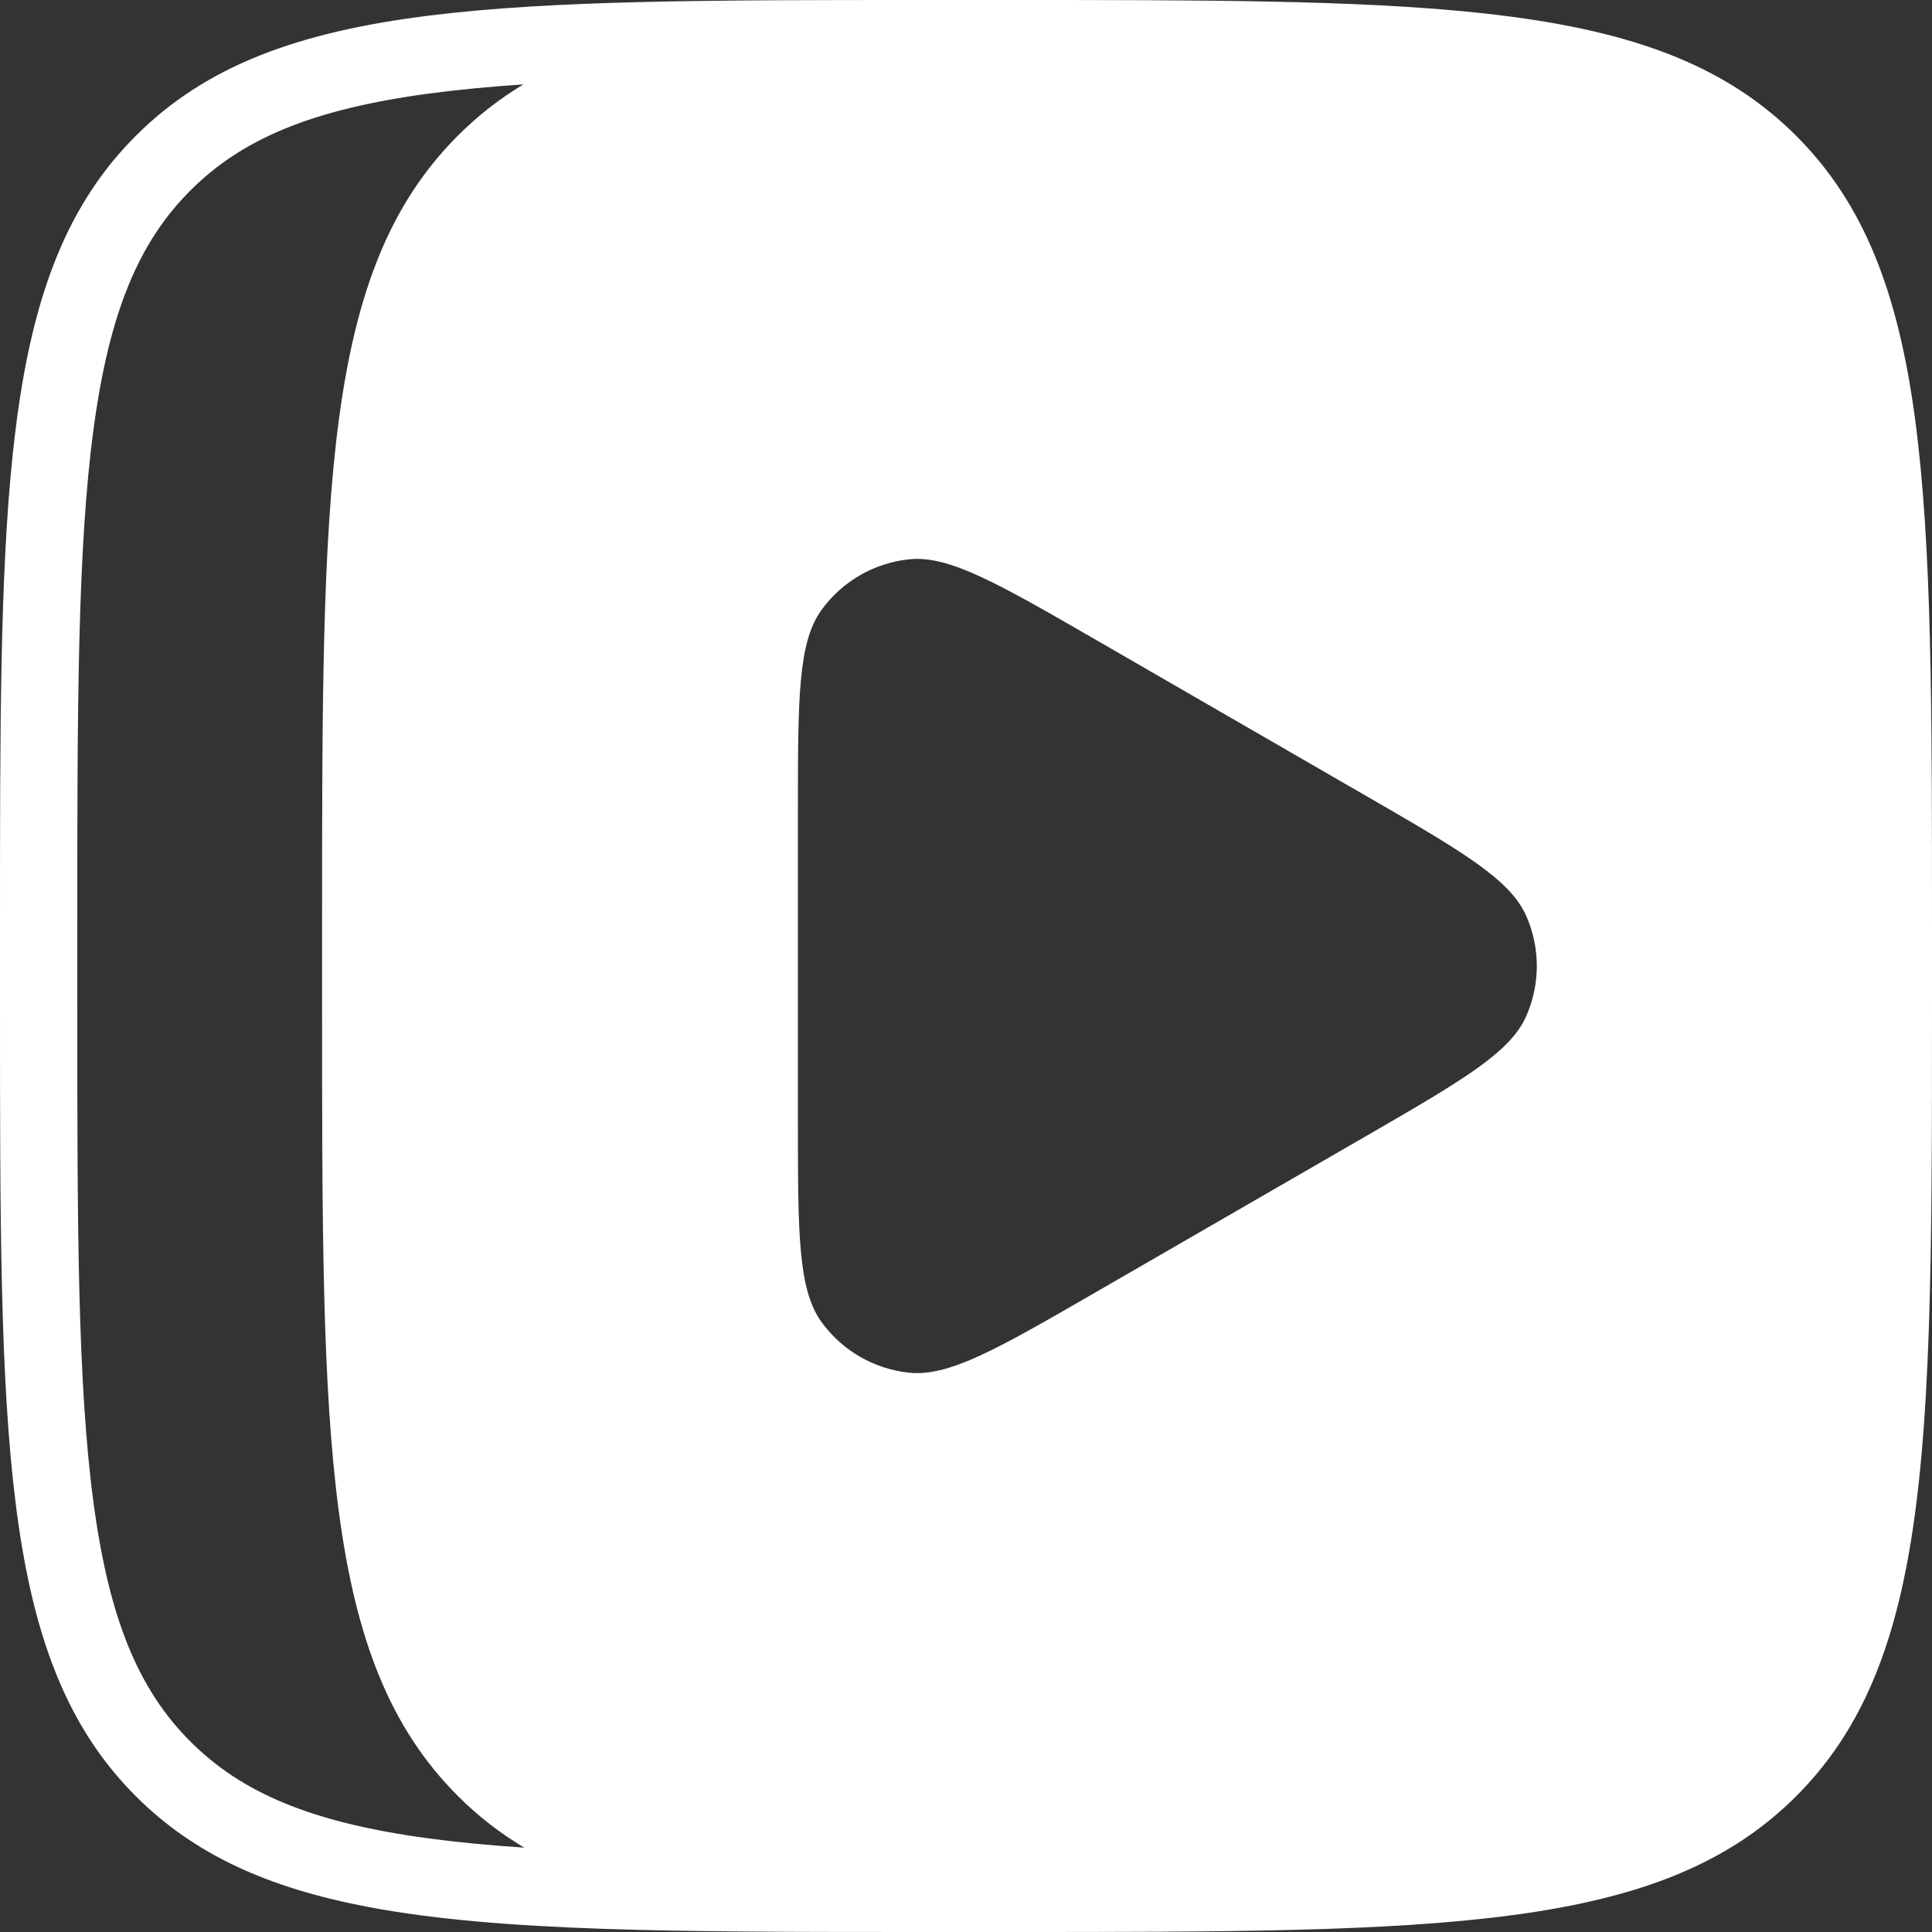 <svg width="44" height="44" viewBox="0 0 44 44" fill="none" xmlns="http://www.w3.org/2000/svg">
    <rect x="0" y="0" width="44" height="44" fill="#333333" stroke="none"/>
    <path fill-rule="evenodd" clip-rule="evenodd" d="M43.613 9.533C43.227 6.657 42.453 4.639 40.907 3.093C39.361 1.547 37.343 0.773 34.467 0.387C34.198 0.35 33.921 0.318 33.636 0.288C30.881 0 27.392 0 22.88 0H21.12C16.275 0 12.61 0 9.766 0.356C6.766 0.732 4.681 1.505 3.093 3.093C1.547 4.639 0.773 6.657 0.387 9.533C0.35 9.802 0.318 10.079 0.288 10.364C0 13.119 0 16.608 0 21.12V22.88C0 27.725 0 31.39 0.356 34.234C0.732 37.234 1.505 39.319 3.093 40.907C4.422 42.236 6.1 42.994 8.371 43.427C11.384 44 15.443 44 21.12 44H22.88C27.859 44 31.592 44 34.467 43.613C37.343 43.227 39.361 42.453 40.907 40.907C42.236 39.578 42.994 37.9 43.427 35.629C44 32.616 44 28.558 44 22.88V21.12C44 16.141 44 12.408 43.613 9.533ZM18.713 13.886C18.172 14.626 18.172 15.91 18.172 18.48V25.52C18.172 28.085 18.172 29.37 18.713 30.114C19.184 30.76 19.906 31.178 20.702 31.262C21.613 31.358 22.717 30.722 24.925 29.447L31.106 25.877C33.288 24.615 34.385 23.981 34.756 23.148C35.081 22.418 35.081 21.582 34.756 20.852C34.382 20.016 33.273 19.373 31.046 18.088L24.952 14.568C22.726 13.284 21.613 12.641 20.702 12.738C19.906 12.822 19.184 13.24 18.713 13.886ZM11.939 42.079C11.158 42.027 10.437 41.959 9.767 41.869C7.087 41.509 5.502 40.828 4.337 39.663C3.172 38.498 2.491 36.913 2.131 34.233C1.764 31.502 1.76 27.908 1.76 22.88V21.12C1.76 16.092 1.764 12.498 2.131 9.767C2.491 7.087 3.172 5.502 4.337 4.337C5.502 3.172 7.087 2.491 9.767 2.131C10.431 2.042 11.146 1.974 11.919 1.922C11.375 2.251 10.88 2.636 10.428 3.089C7.335 6.182 7.335 11.158 7.335 21.116V22.876C7.335 32.833 7.335 37.809 10.428 40.902C10.885 41.36 11.387 41.748 11.939 42.079Z" fill="white"/>
</svg>
